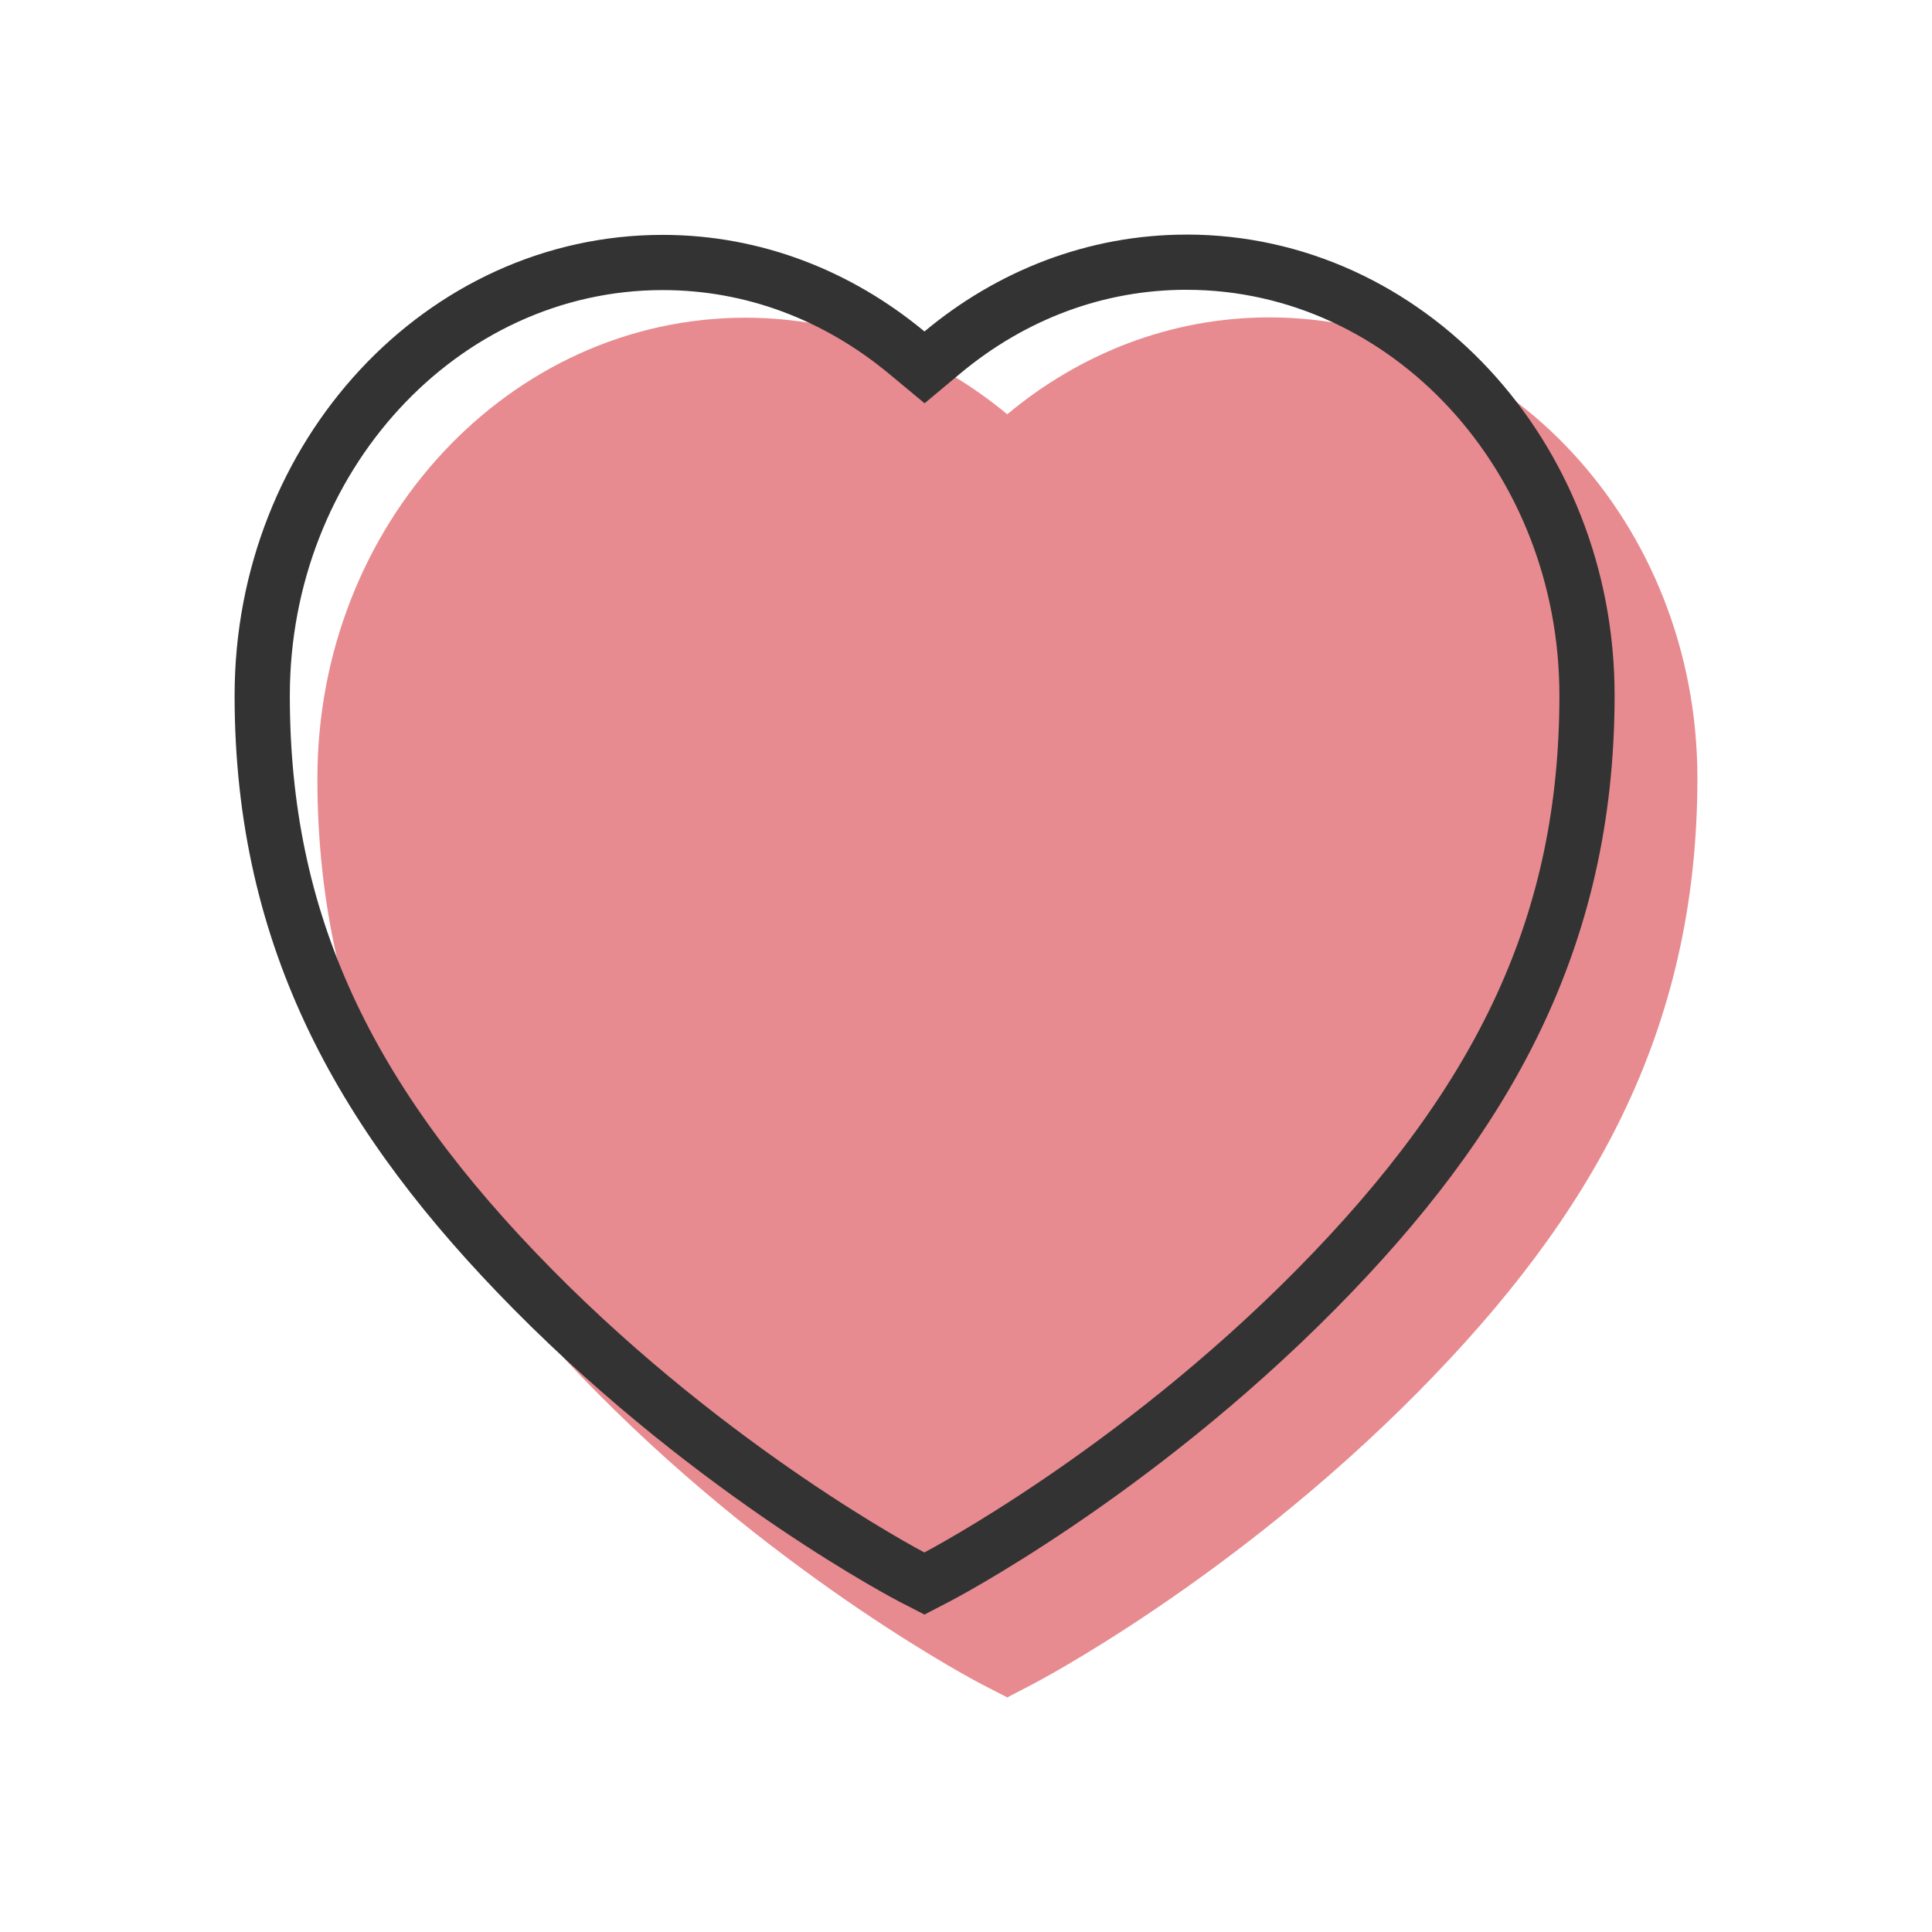 <?xml version="1.0" encoding="UTF-8"?><svg id="a" xmlns="http://www.w3.org/2000/svg" viewBox="0 0 70 70"><defs><style>.b{fill:#333;}.b,.c{stroke-width:0px;}.c{fill:#e78b90;}</style></defs><path class="c" d="M36.495,15.01c2.624-2.192,5.916-3.51,9.495-3.51,8.566,0,15.51,7.474,15.51,16.695,0,9.22-3.873,15.92-10.115,22.233-6.813,6.891-13.962,10.589-13.962,10.589,0,0-.462.241-.928.483-.457-.236-.918-.472-.918-.472,0,0-7.149-3.698-13.962-10.589-6.242-6.314-10.115-13.013-10.115-22.233s6.944-16.695,15.51-16.695c3.576,0,6.856,1.316,9.485,3.5Z"/><path class="b" d="M42.99,10.5c7.449,0,13.51,6.592,13.51,14.695,0,7.837-2.852,14.066-9.537,20.827-6.49,6.564-13.391,10.184-13.466,10.223l-.006.003c-.258-.136-7.055-3.745-13.453-10.216-6.685-6.761-9.537-12.99-9.537-20.827,0-8.103,6.061-14.695,13.51-14.695,2.976,0,5.814,1.051,8.207,3.038l1.282,1.064,1.278-1.068c2.385-1.992,5.225-3.045,8.213-3.045M42.99,8.5c-3.579,0-6.871,1.318-9.495,3.51-2.63-2.184-5.909-3.5-9.485-3.5-8.566,0-15.51,7.474-15.51,16.695s3.873,15.92,10.115,22.233c6.813,6.891,13.962,10.589,13.962,10.589,0,0,.462.236.918.472.467-.241.928-.483.928-.483,0,0,7.149-3.698,13.962-10.589,6.242-6.314,10.115-13.013,10.115-22.233s-6.944-16.695-15.51-16.695h0Z"/></svg>